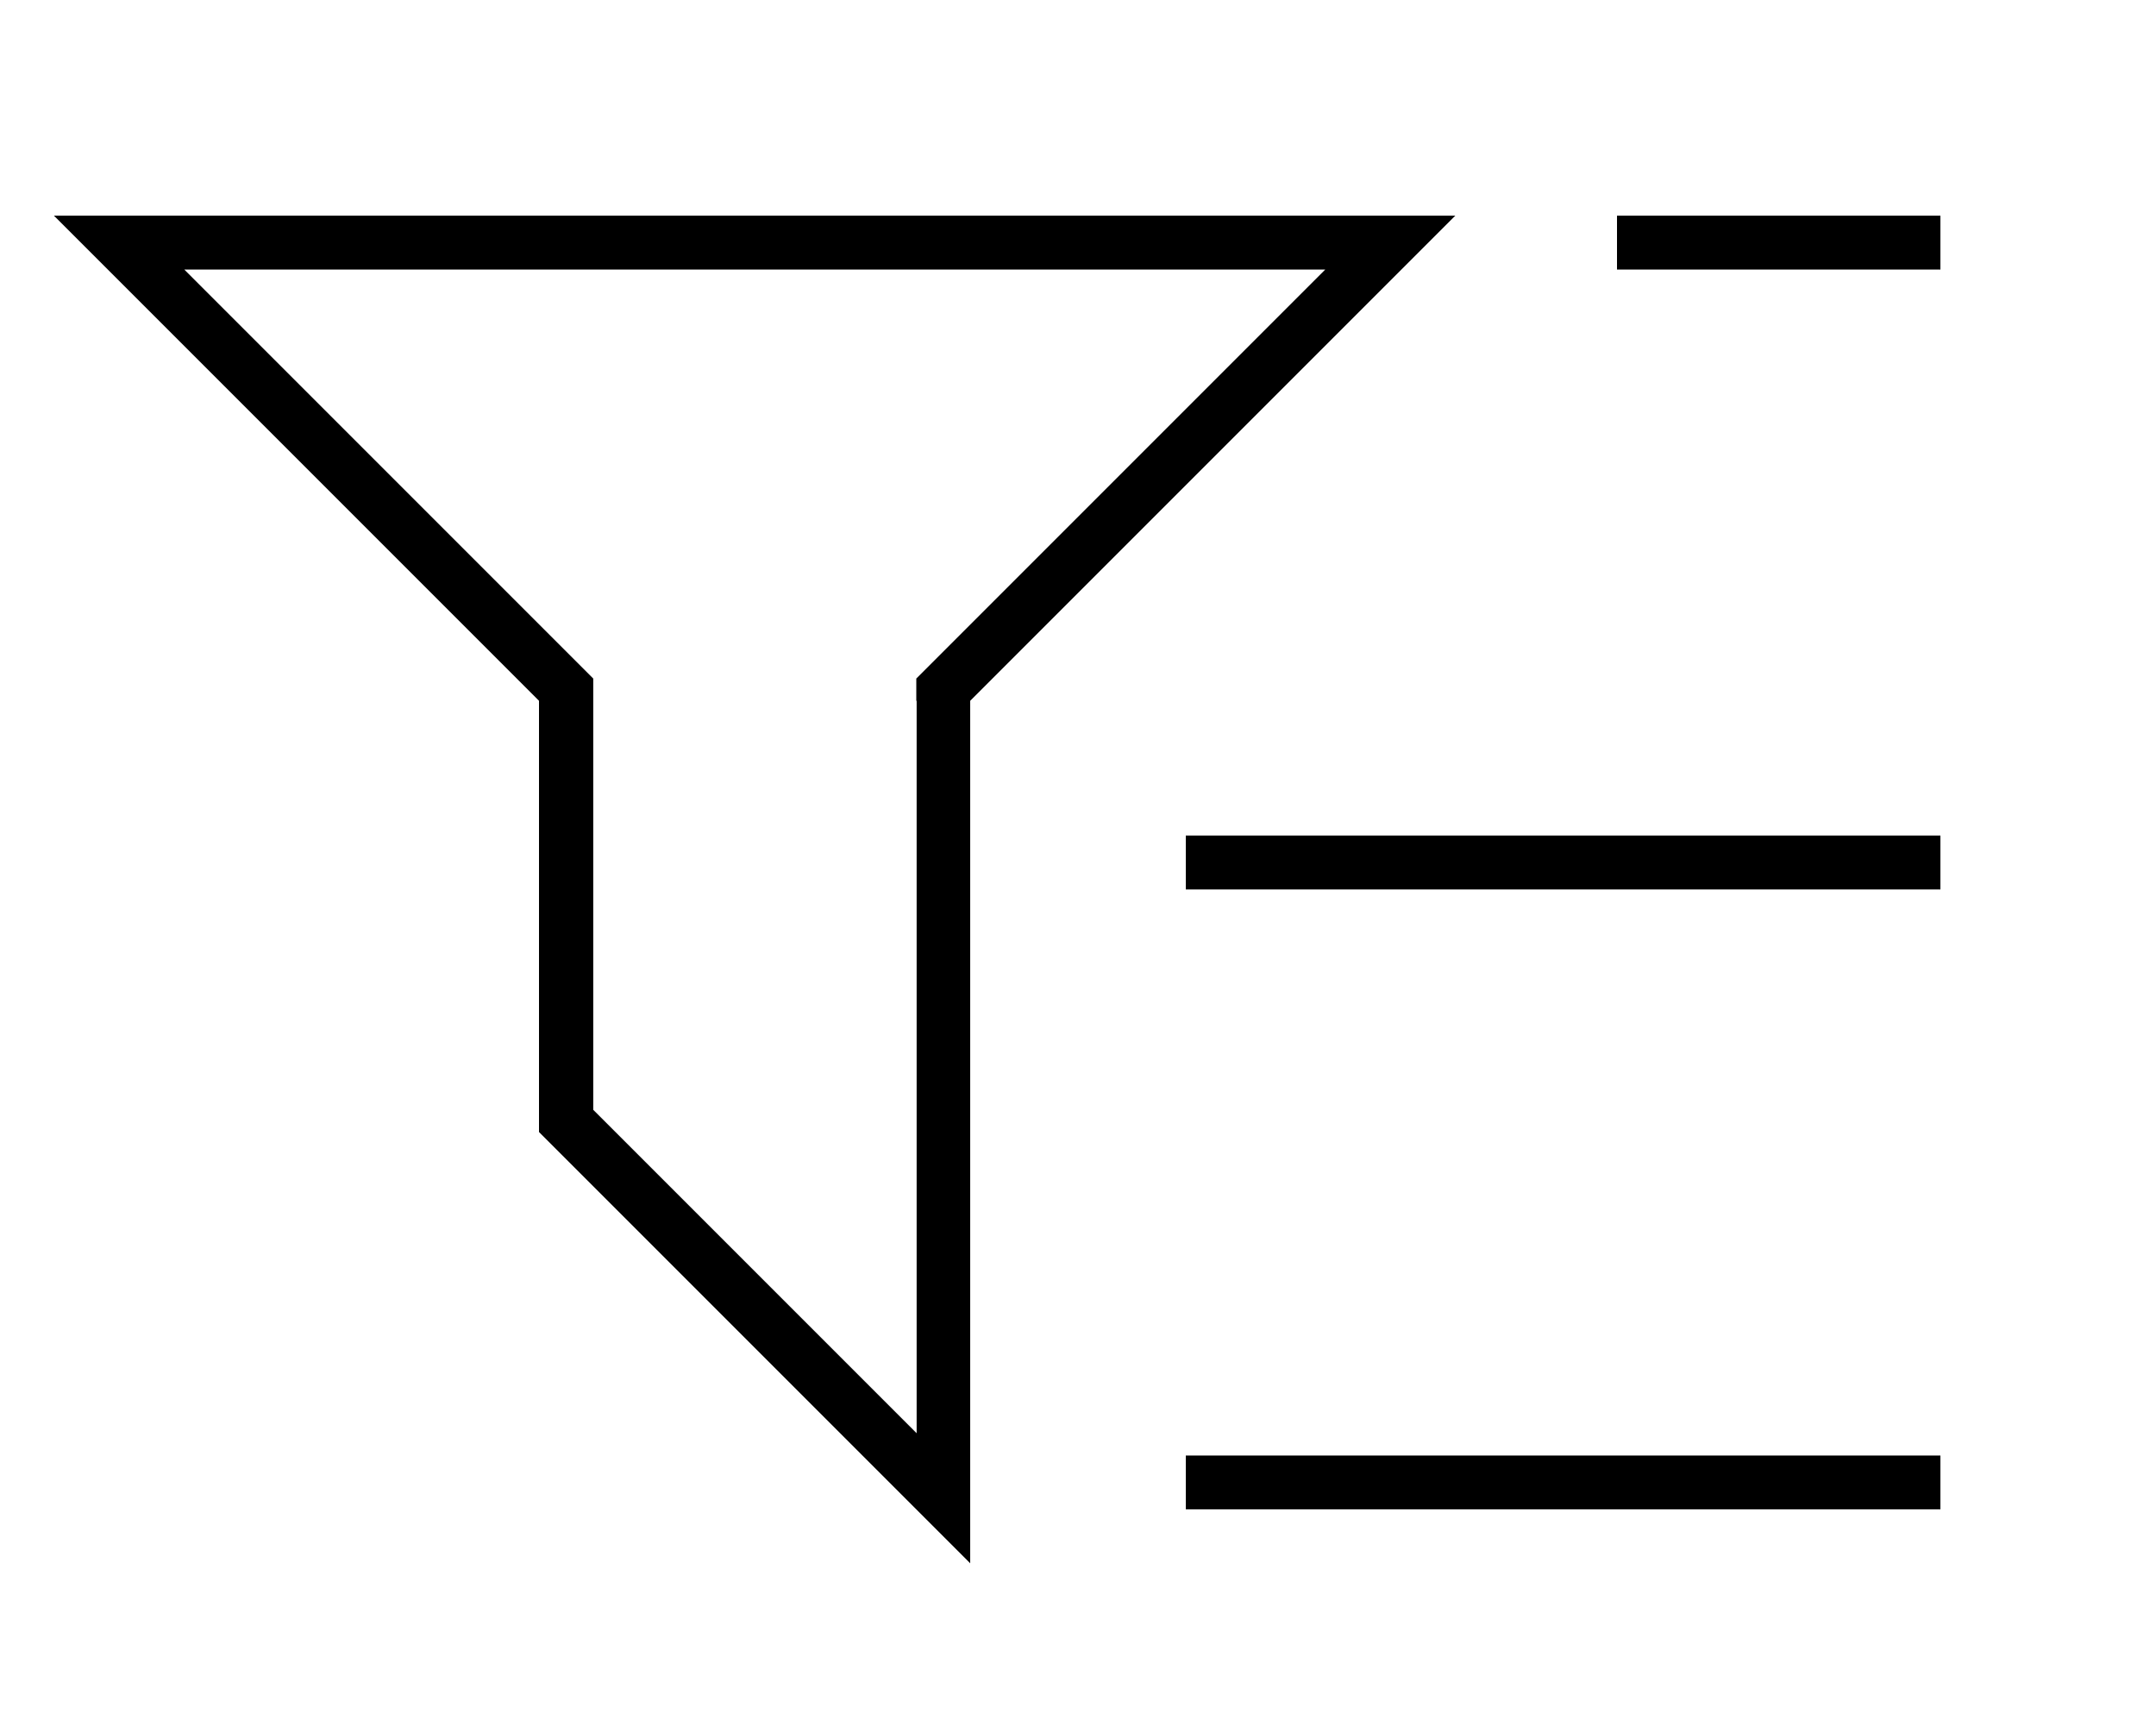 <svg xmlns="http://www.w3.org/2000/svg" viewBox="0 0 640 512"><!--! Font Awesome Pro 7.0.0 by @fontawesome - https://fontawesome.com License - https://fontawesome.com/license (Commercial License) Copyright 2025 Fonticons, Inc. --><path fill="currentColor" d="M416 80l-128 128 0 256-128-128 0-128-144-144 416 0-16 16zM272 208l0-6.6 4.7-4.7 116.7-116.7-338.7 0 116.7 116.7 4.7 4.7 0 128 96 96 0-217.4zM488 64l88 0 0 16-96 0 0-16 8 0zM360 248l216 0 0 16-224 0 0-16 8 0zm0 184l216 0 0 16-224 0 0-16 8 0z"/></svg>